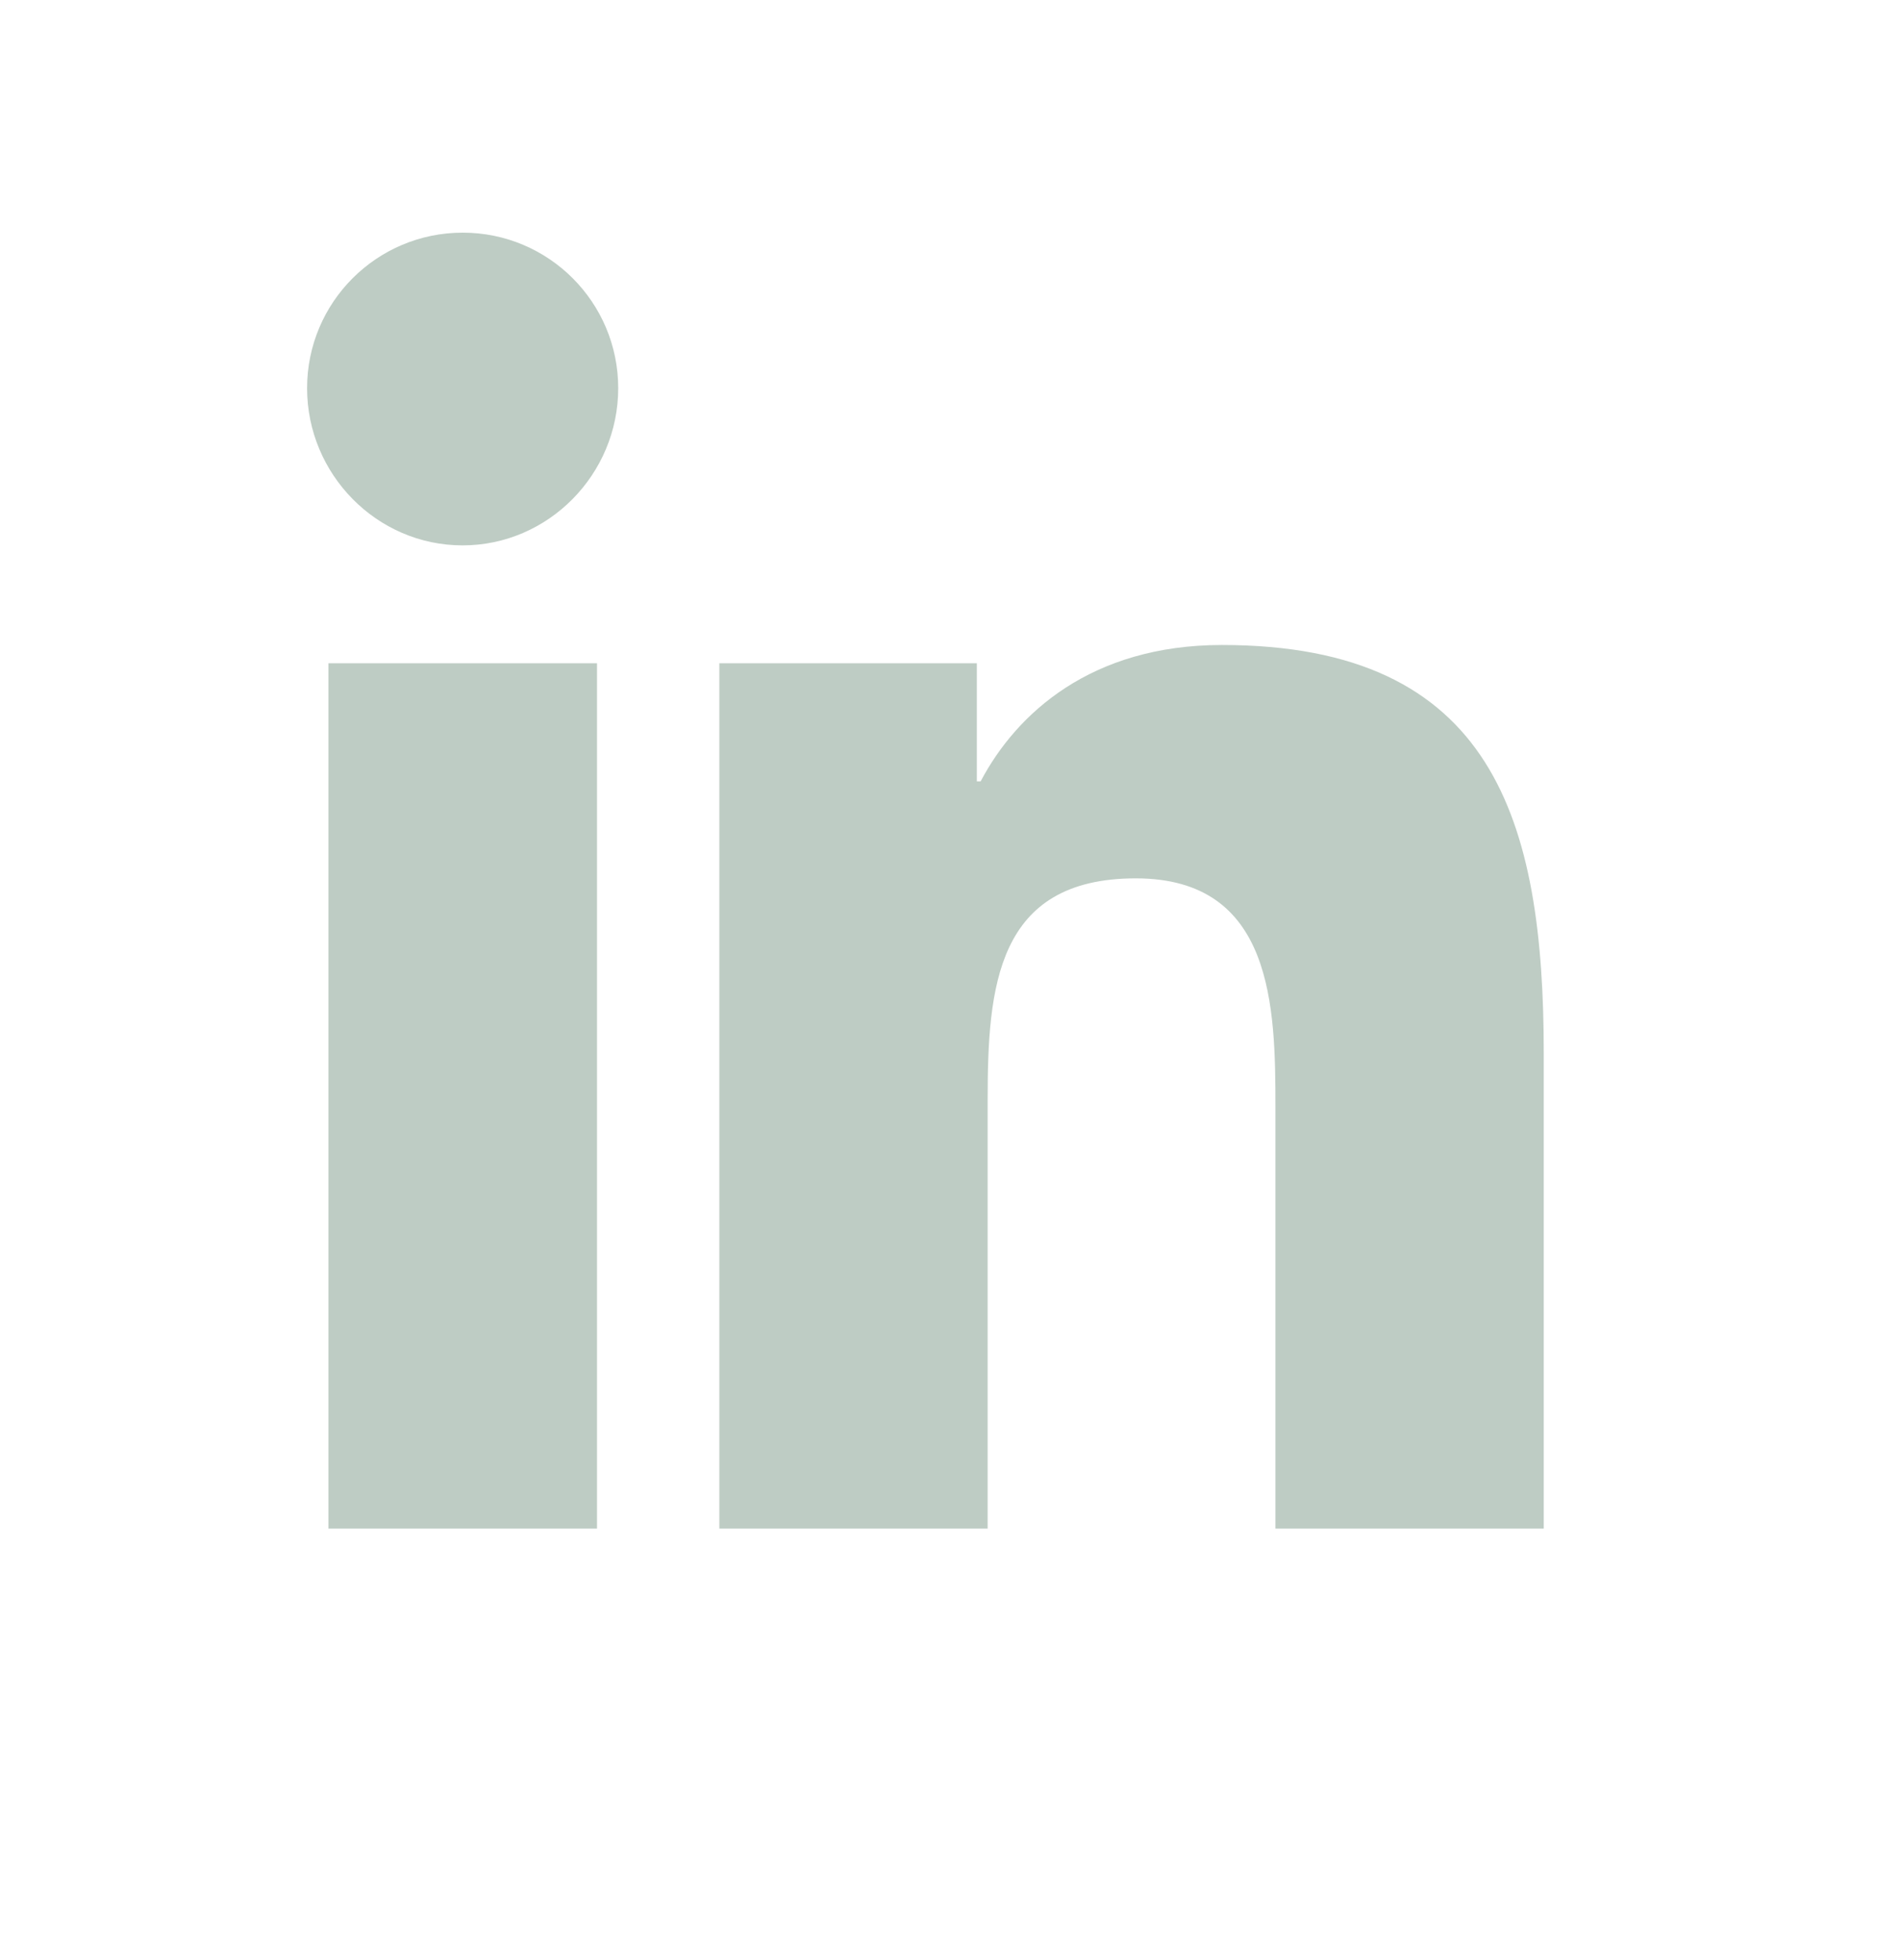 <svg width="32" height="33" viewBox="0 0 32 33" fill="none" xmlns="http://www.w3.org/2000/svg">
<path d="M7.793 3.917C6.346 3.917 5.172 5.088 5.172 6.536C5.172 7.983 6.345 9.182 7.791 9.182C9.237 9.182 10.412 7.983 10.412 6.536C10.412 5.089 9.24 3.917 7.793 3.917ZM20.58 10.859C18.379 10.859 17.12 12.01 16.516 13.155H16.452V11.167H12.115V25.736H16.634V18.524C16.634 16.624 16.777 14.788 19.129 14.788C21.447 14.788 21.481 16.954 21.481 18.645V25.736H25.994H26V17.734C26 13.818 25.158 10.859 20.58 10.859ZM5.532 11.167V25.736H10.055V11.167H5.532Z" fill="#BECCC4"/>
</svg>
